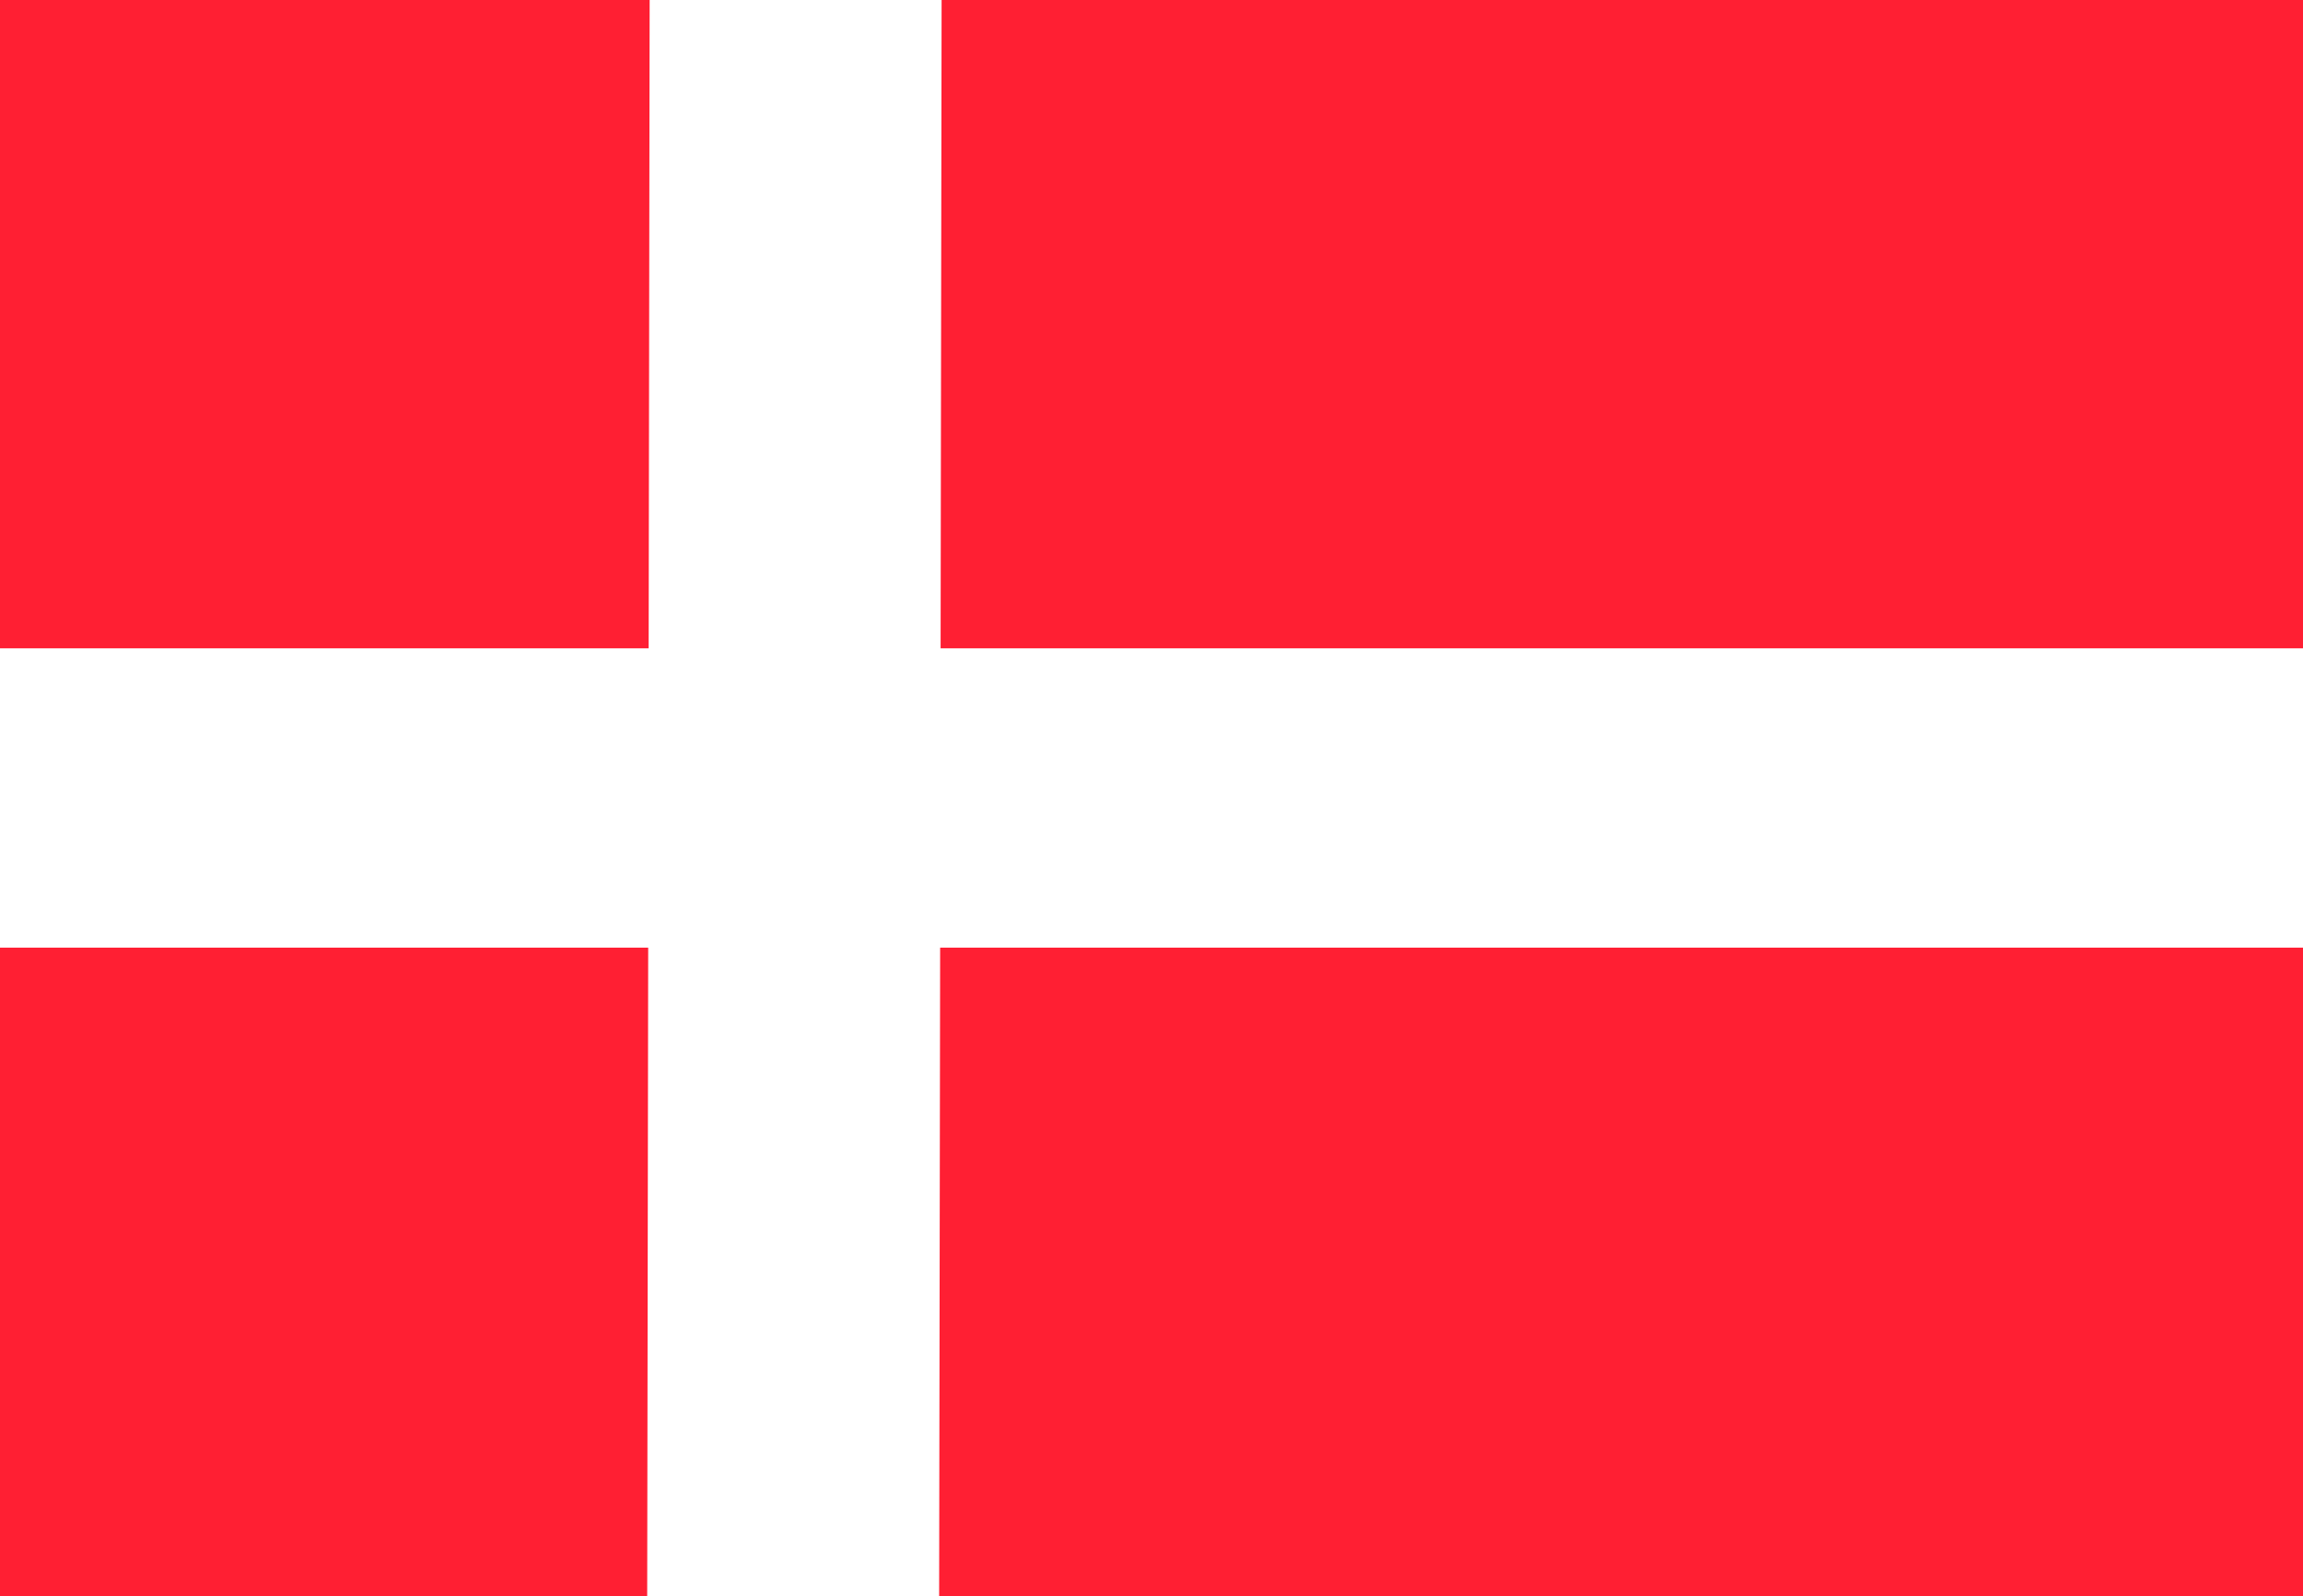 <?xml version="1.0" encoding="UTF-8" standalone="no"?>
<!DOCTYPE svg PUBLIC "-//W3C//DTD SVG 1.1//EN" "http://www.w3.org/Graphics/SVG/1.1/DTD/svg11.dtd">
<svg width="100%" height="100%" viewBox="0 0 1386 961" version="1.1" xmlns="http://www.w3.org/2000/svg" xmlns:xlink="http://www.w3.org/1999/xlink" xml:space="preserve" xmlns:serif="http://www.serif.com/" style="fill-rule:evenodd;clip-rule:evenodd;stroke-linejoin:round;stroke-miterlimit:2;">
    <rect x="0" y="0" width="1386" height="961" fill="#333333" stroke="none"/>
    <g transform="matrix(3.476,1.88662e-16,-1.88662e-16,3.476,-493.587,-831.926)">
        <g transform="matrix(0.914,-5.63477e-33,6.16298e-33,1,12.156,-7.49184e-32)">
            <rect x="141.835" y="239.022" width="436.821" height="277.04" style="fill:rgb(255,31,51);"/>
        </g>
        <g transform="matrix(0.975,1.8229e-18,1.8229e-18,1,-25.385,3.54773e-14)">
            <g transform="matrix(0.937,4.63387e-18,7.73869e-18,1.67,38.49,-227.041)">
                <rect x="141.835" y="346.498" width="436.821" height="31.044" style="fill:white;"/>
            </g>
            <g transform="matrix(-0.001,0.634,-1.67,-0.001,917.675,149.525)">
                <rect x="141.835" y="346.498" width="436.821" height="31.044" style="fill:white;"/>
            </g>
        </g>
    </g>
</svg>
